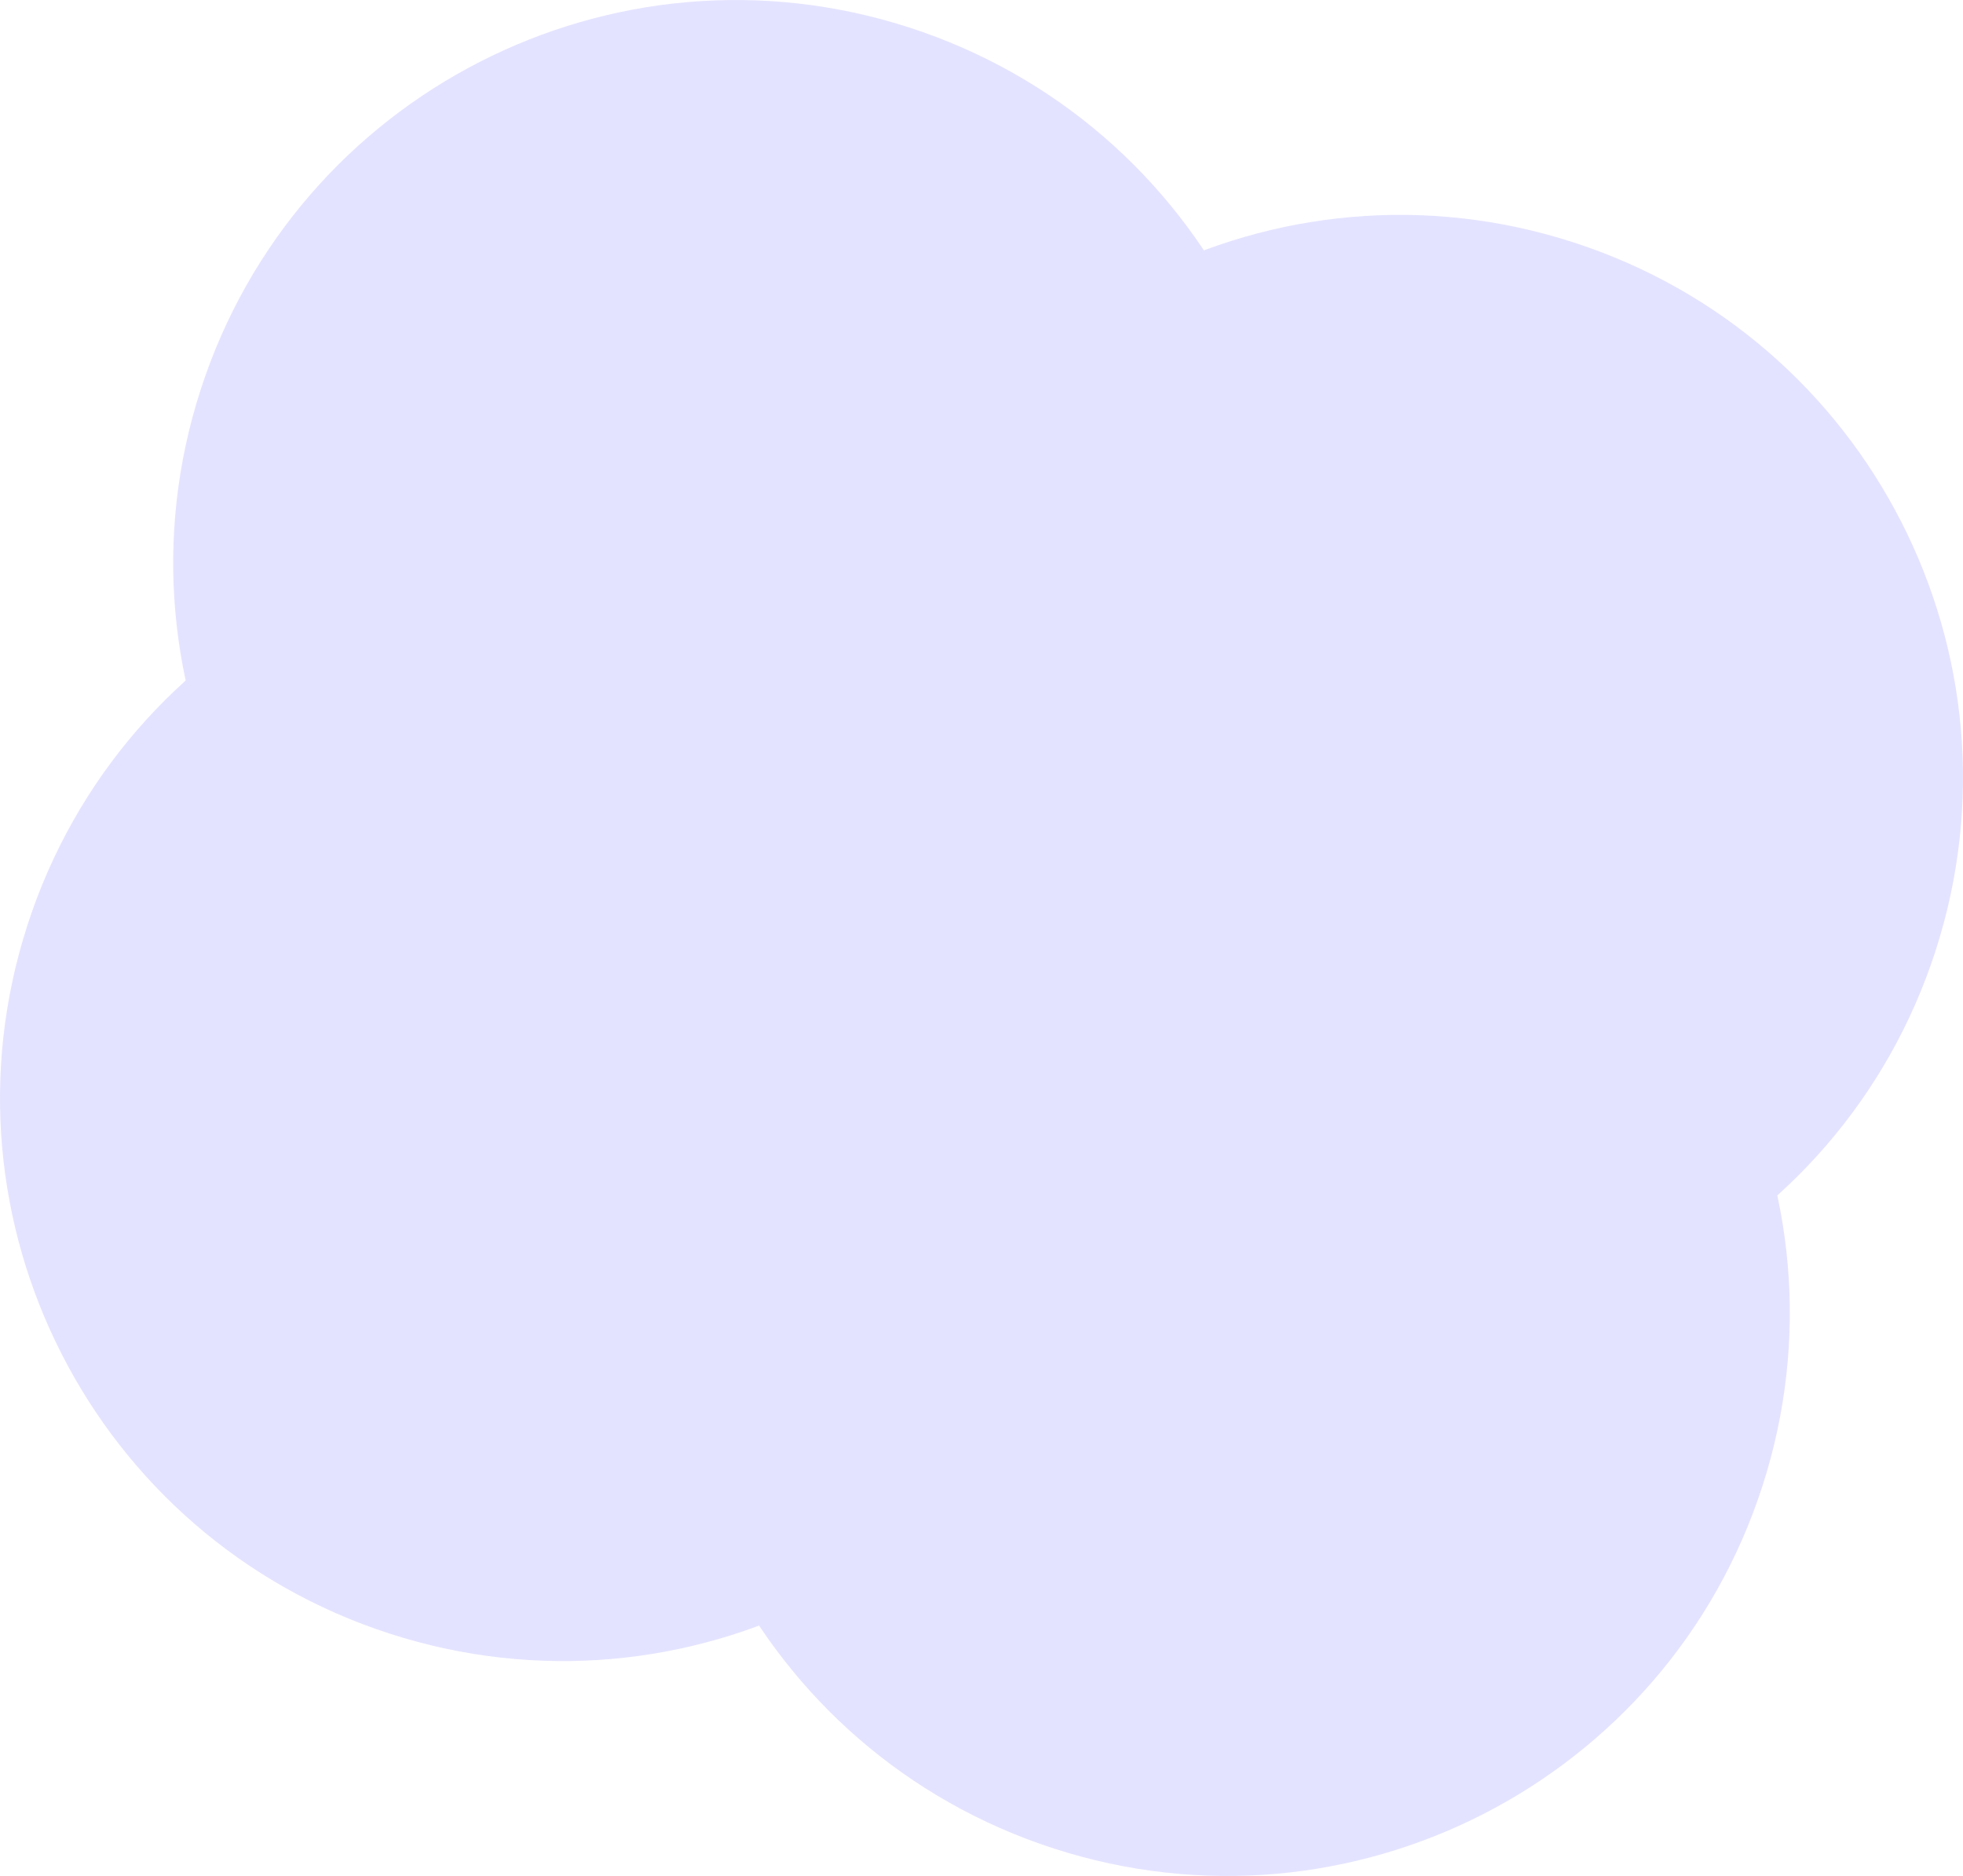 <?xml version="1.0" encoding="UTF-8"?> <svg xmlns="http://www.w3.org/2000/svg" width="1445" height="1381" viewBox="0 0 1445 1381" fill="none"> <path d="M808.362 935.839C737.958 1153.48 504.453 1272.84 286.813 1202.43C69.173 1132.03 -50.186 898.524 20.218 680.884C90.622 463.244 324.127 343.885 541.767 414.289C759.407 484.693 878.766 718.199 808.362 935.839Z" fill="#E4E3FF"></path> <path d="M1297.31 1094.01C1226.91 1311.65 993.399 1431.01 775.759 1360.6C558.119 1290.2 438.761 1056.69 509.165 839.055C579.568 621.415 813.074 502.056 1030.71 572.46C1248.35 642.864 1367.71 876.37 1297.31 1094.01Z" fill="#E4E3FF"></path> <path d="M935.848 541.767C865.445 759.407 631.939 878.766 414.299 808.362C196.659 737.958 77.3 504.452 147.704 286.812C218.108 69.172 451.614 -50.186 669.254 20.218C886.894 90.621 1006.25 324.127 935.848 541.767Z" fill="#E4E3FF"></path> <path d="M1424.78 699.928C1354.38 917.568 1120.87 1036.93 903.234 966.523C685.594 896.119 566.235 662.614 636.639 444.974C707.043 227.334 940.549 107.975 1158.19 178.379C1375.83 248.783 1495.19 482.288 1424.78 699.928Z" fill="#E4E3FF"></path> </svg> 